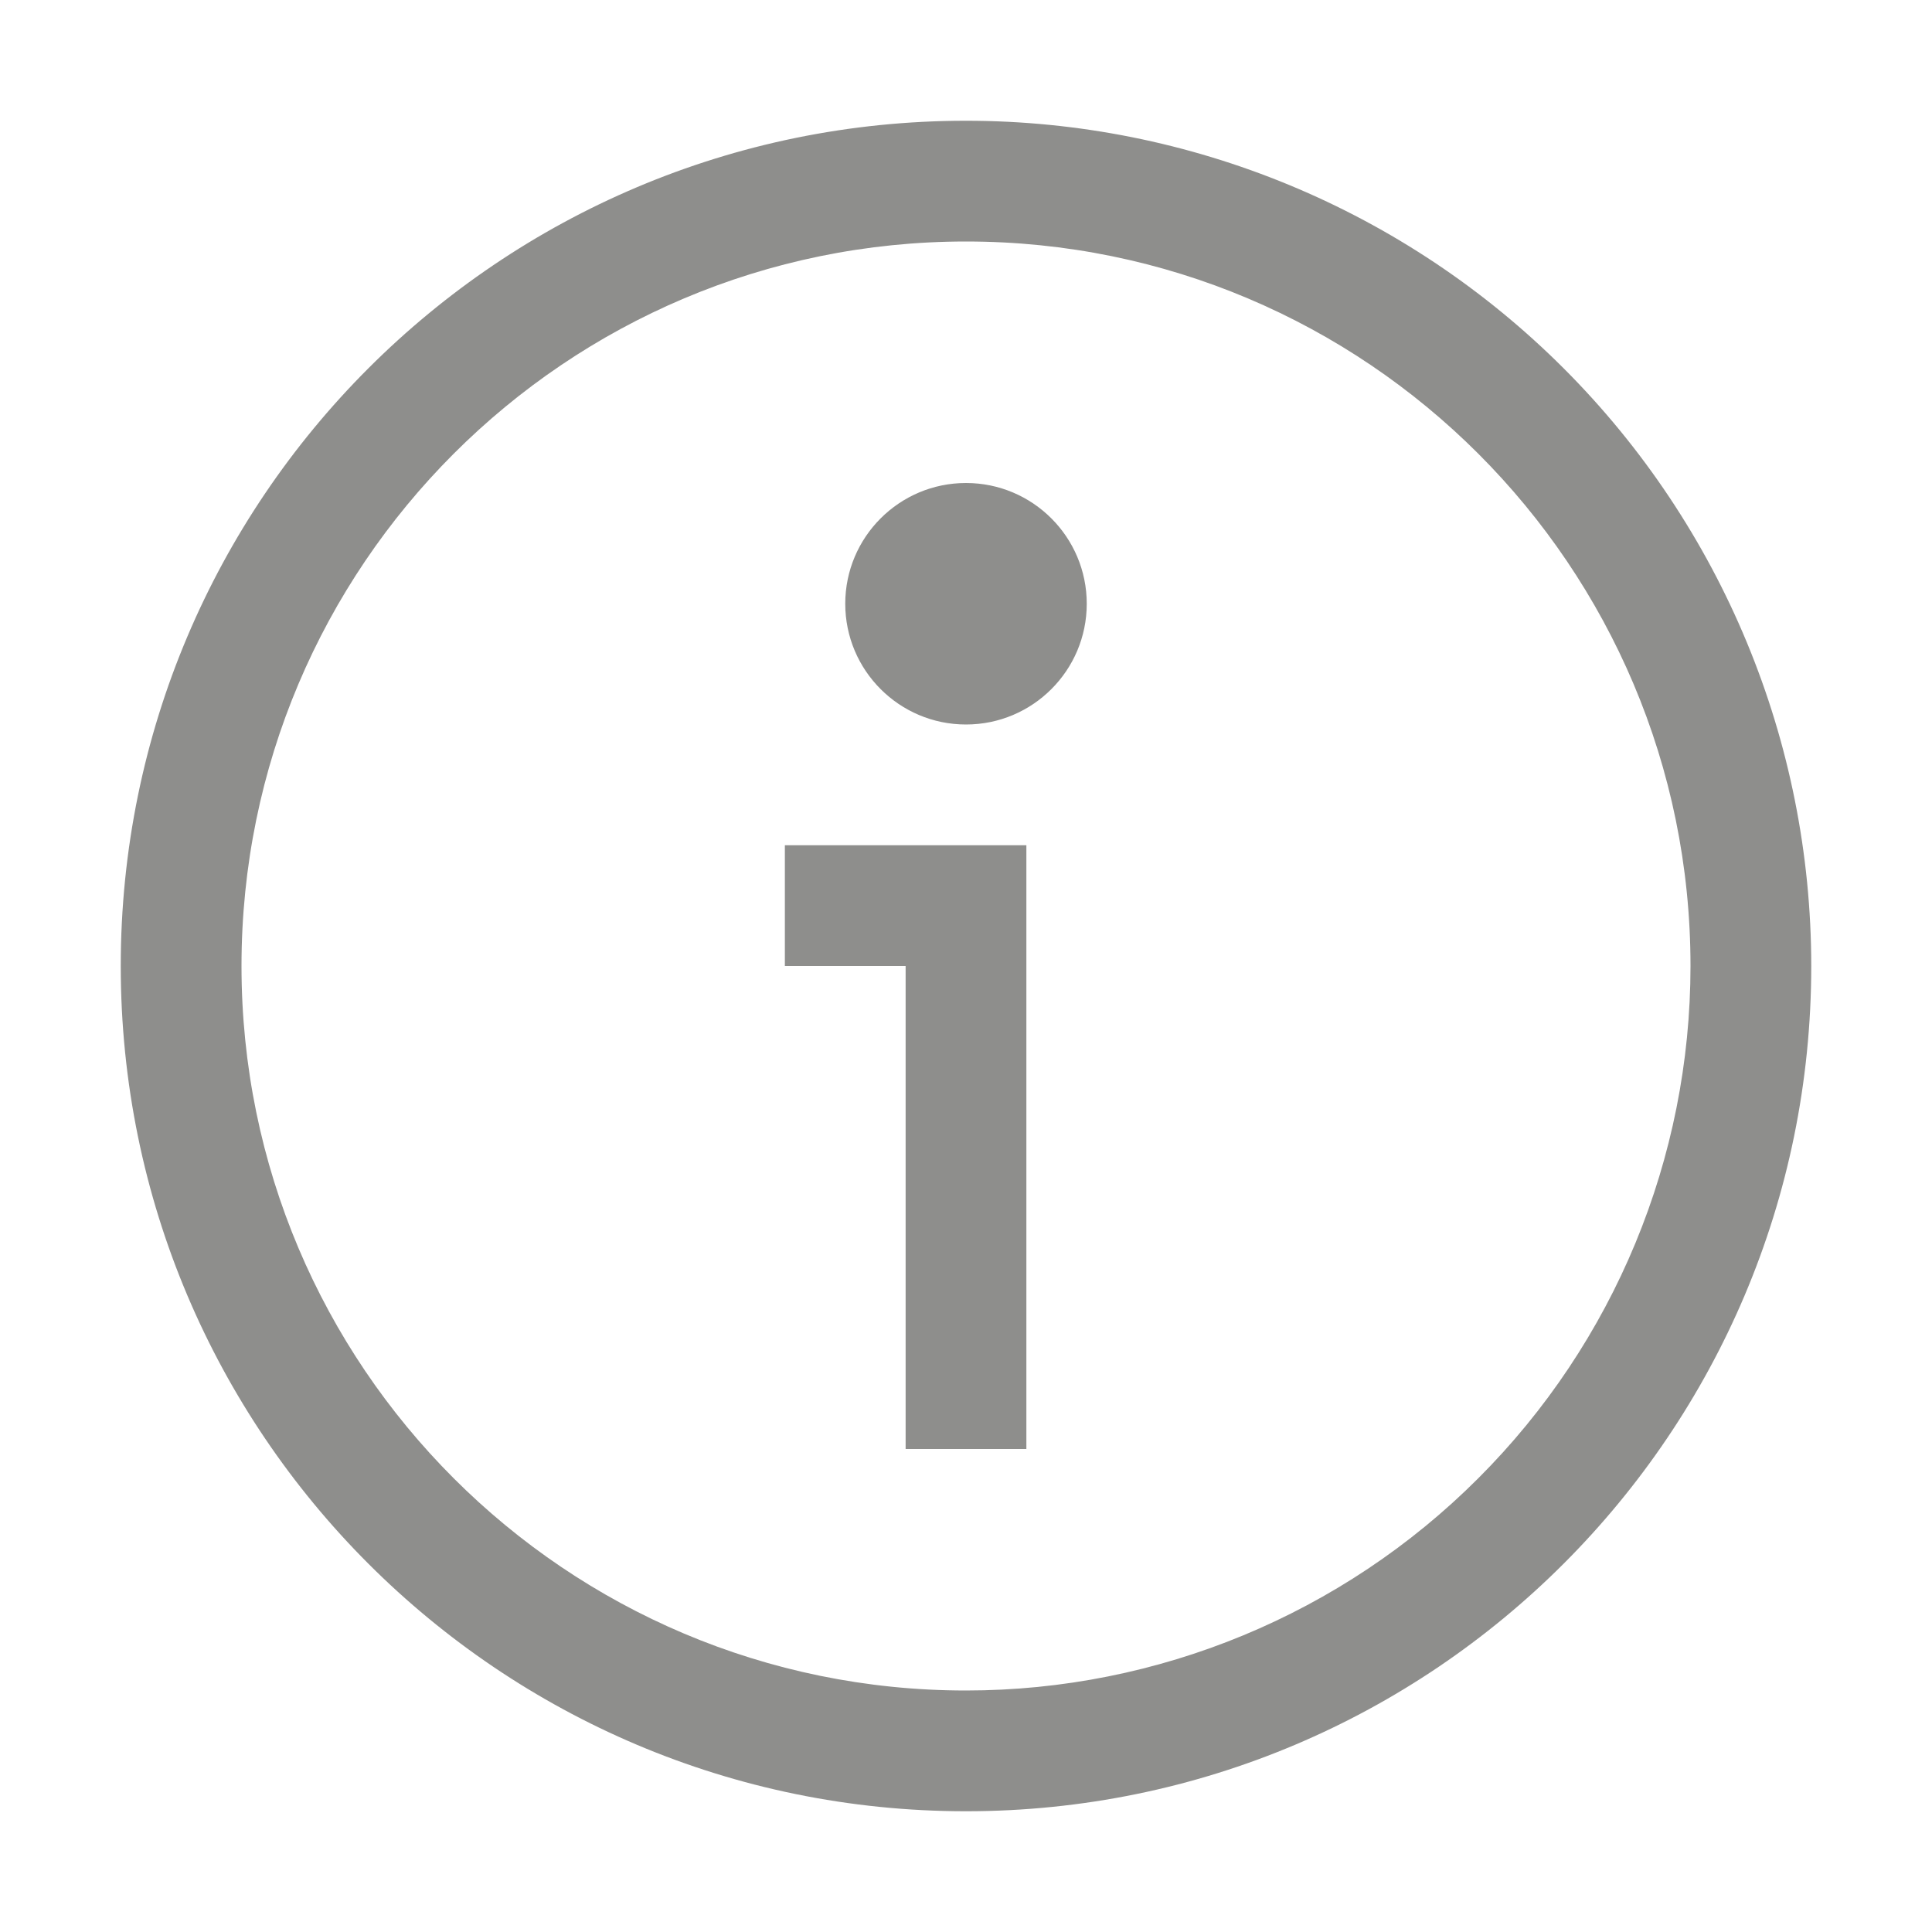 <?xml version="1.0" encoding="UTF-8"?>
<svg width="20px" height="20px" viewBox="0 0 20 20" version="1.1" xmlns="http://www.w3.org/2000/svg" xmlns:xlink="http://www.w3.org/1999/xlink">
    <!-- Generator: Sketch 55.2 (78181) - https://sketchapp.com -->
    <title>Artboard</title>
    <desc>Created with Sketch.</desc>
    <g id="Artboard" stroke="none" stroke-width="1" fill="none" fill-rule="evenodd">
        <g id="Outlined/UI/info-Copy-6" transform="translate(1, 1)" fill="#8E8E8C" fill-rule="nonzero">
            <path d="M9,0.25 C11.321,0.25 13.546,1.172 15.187,2.813 C16.828,4.454 17.75,6.679 17.75,9 C17.75,13.832 13.832,17.75 9,17.75 C4.168,17.75 0.25,13.832 0.25,9 C0.25,4.168 4.168,0.25 9,0.25 Z M9,16.5 C10.989,16.5 12.897,15.71 14.303,14.303 C15.71,12.897 16.5,10.989 16.5,9 C16.5,4.858 13.142,1.5 9,1.5 C4.858,1.5 1.5,4.858 1.5,9 C1.5,13.142 4.858,16.5 9,16.5 Z M7.125,9 L7.125,7.75 L9.625,7.75 L9.625,14 L8.375,14 L8.375,9 L7.125,9 Z M9,6.5 C8.31,6.5 7.75,5.94 7.75,5.25 C7.75,4.56 8.31,4 9,4 C9.69,4 10.25,4.56 10.25,5.25 C10.25,5.94 9.69,6.5 9,6.5 Z" id="Style"></path>
        </g>
    </g>
</svg>
